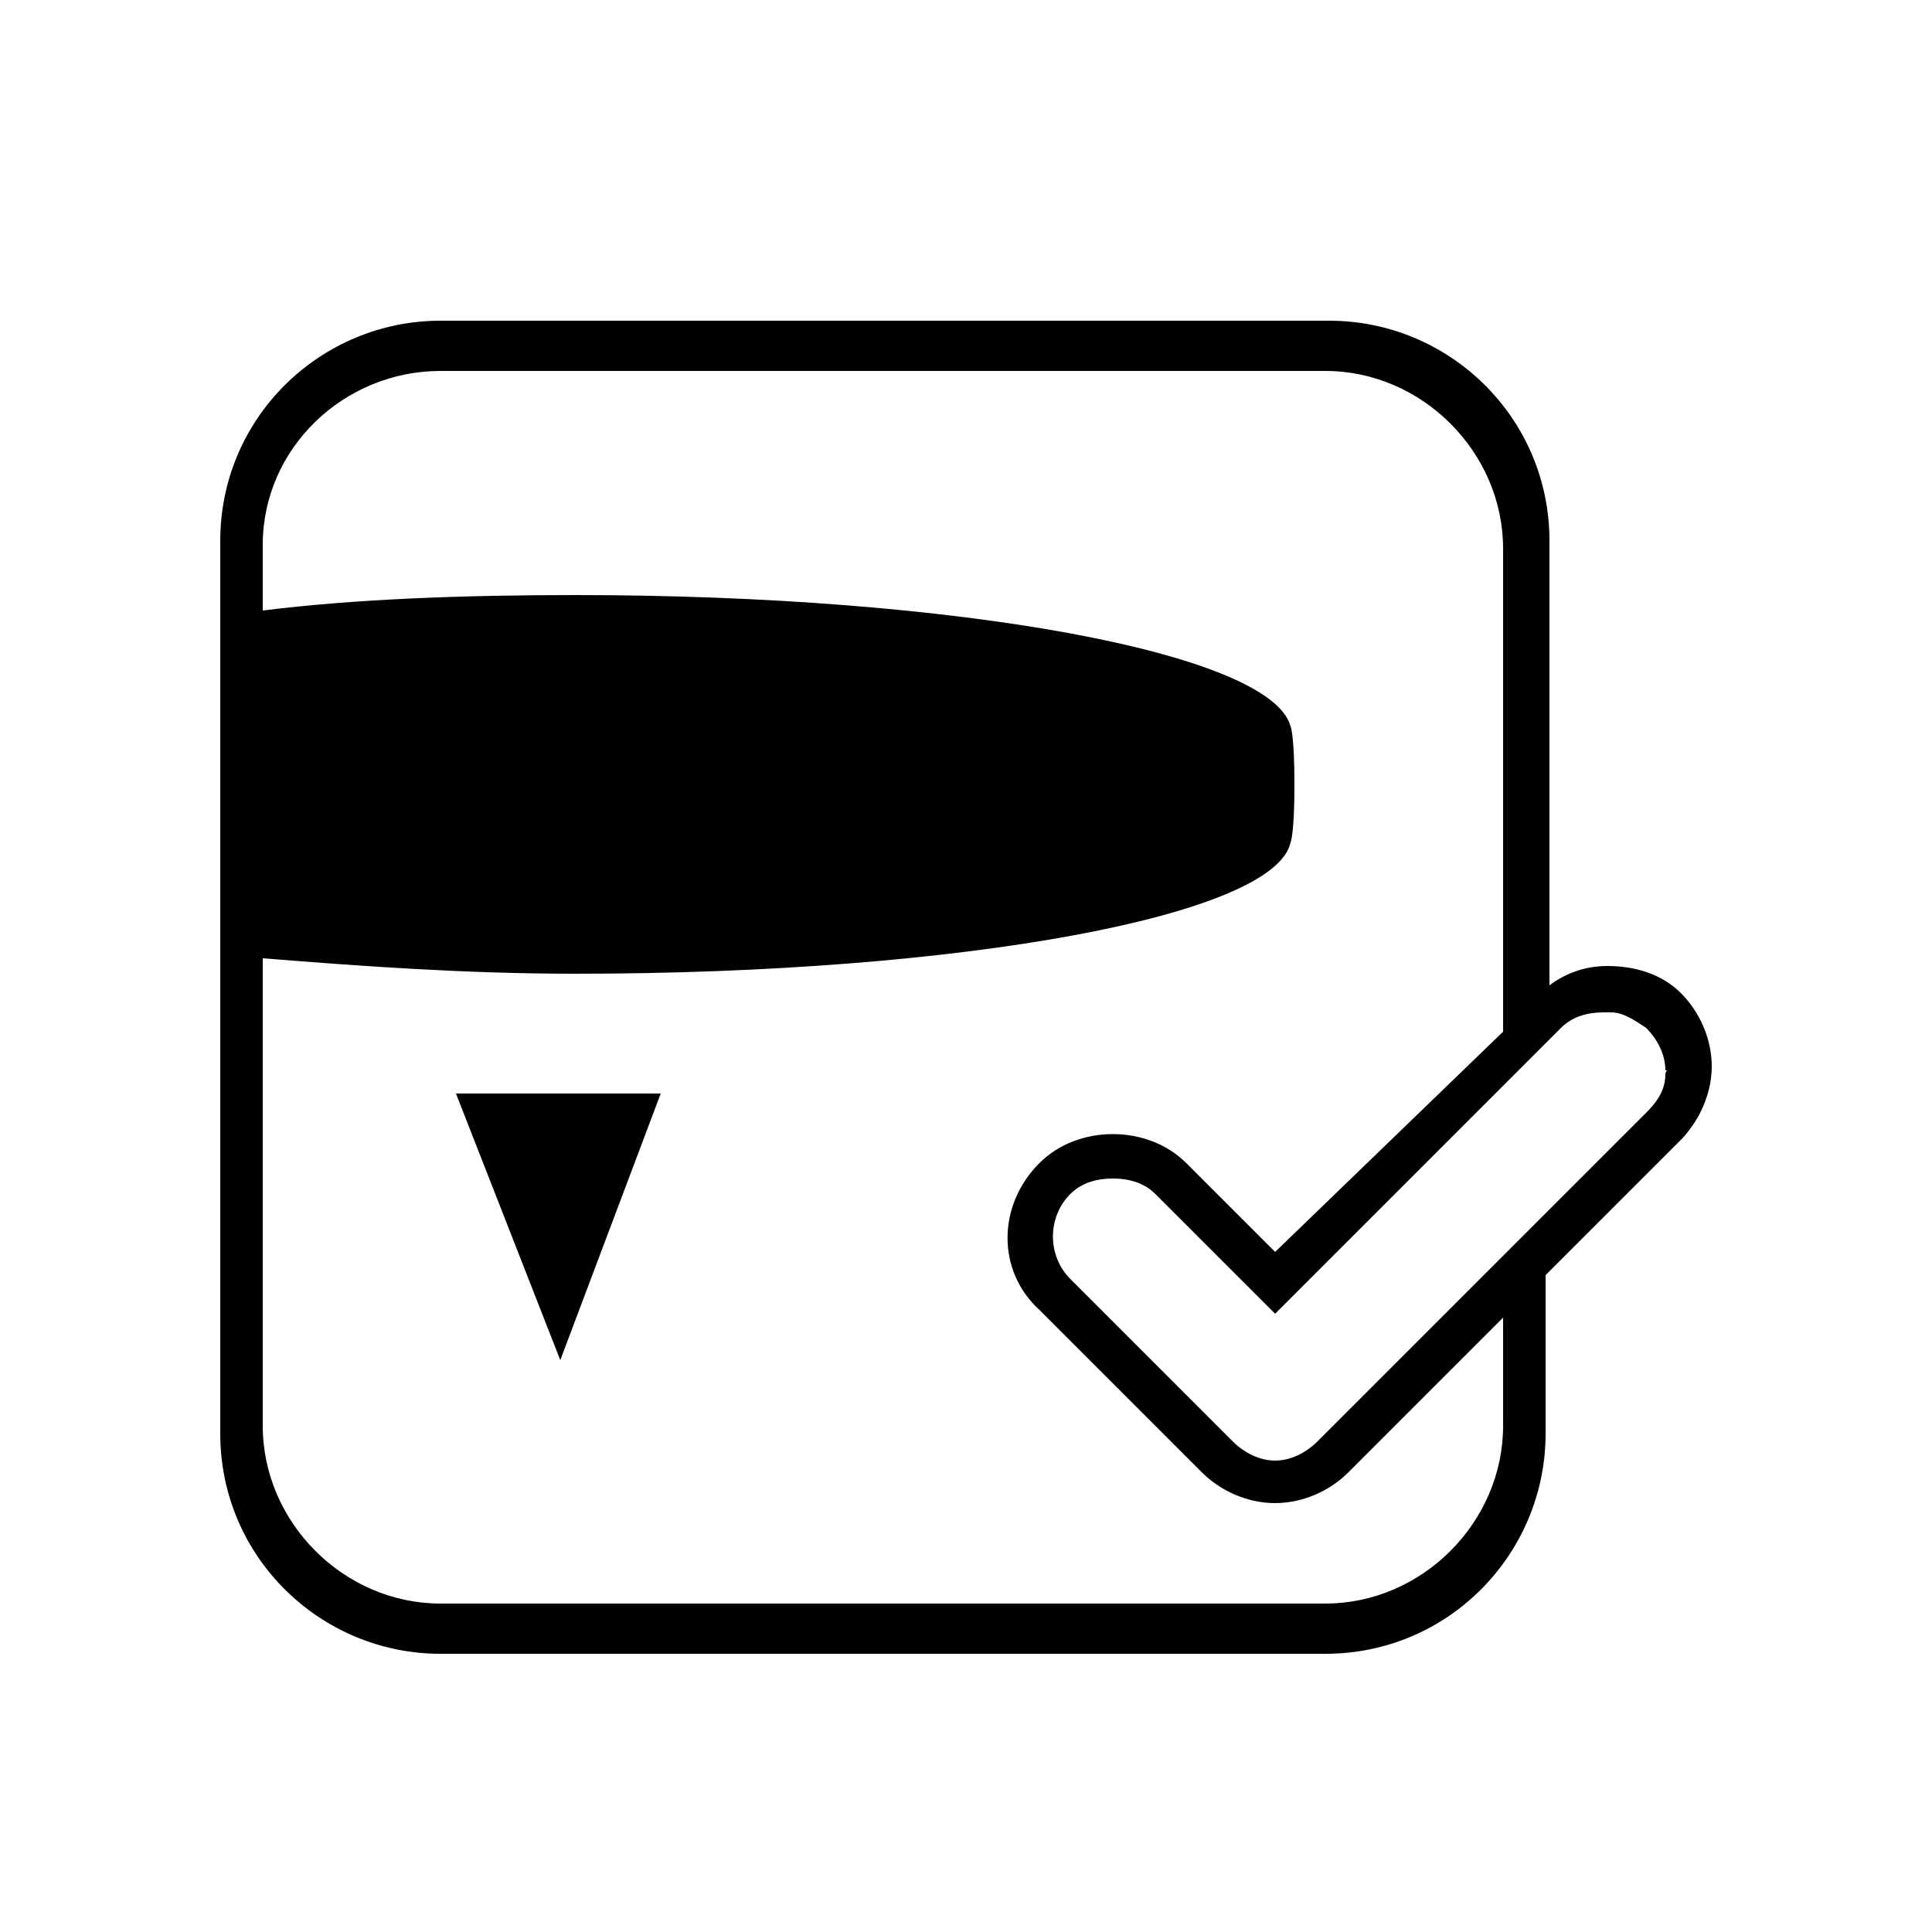 <?xml version="1.0" encoding="utf-8"?>
<svg xmlns="http://www.w3.org/2000/svg" xmlns:xlink="http://www.w3.org/1999/xlink" id="Layer_1" x="0px" y="0px" viewBox="0 0 50 50" width="50" height="50" style="enable-background:new 0 0 50 50;" xml:space="preserve">
<style type="text/css">
	.st0{fill:#020000;}
</style>
<g>
	<polygon class="st0" points="14.5,35.2 17.1,28.3 11.8,28.3  "/>
	<path class="st0" d="M43.5,25.7C43,25.2,42.3,25,41.6,25c-0.6,0-1.1,0.2-1.5,0.5V14c0-3.2-2.6-5.7-5.7-5.7H11.4   c-3.1,0-5.7,2.5-5.7,5.7c0,0,0,0,0,0.1v0.5v0.6v0.7v8.9v0.6v0.6v0.6v10.5c0,3.2,2.6,5.7,5.7,5.7h22.9c3.2,0,5.7-2.6,5.7-5.7V33l3-3   l0.5-0.5c0.2-0.2,0.4-0.5,0.5-0.7c0.2-0.4,0.3-0.8,0.3-1.2C44.3,26.9,44,26.2,43.5,25.7z M38.9,36.9c0,2.5-2.1,4.6-4.6,4.6H11.4   c-2.5,0-4.6-2.1-4.6-4.6V26.4v-0.6v-0.5v-0.5c2.5,0.2,5.2,0.4,8.1,0.4c10,0,18.1-1.5,18.5-3.4l0,0c0,0,0.1-0.2,0.1-1.5   c0-1.3-0.1-1.5-0.1-1.5c-0.5-1.9-8.6-3.4-18.5-3.4c-2.9,0-5.7,0.1-8.1,0.4v-0.5v0v-0.6v-0.6l0,0c0-2.5,2.1-4.5,4.6-4.5h22.9   c2.5,0,4.6,2.1,4.6,4.6v12.5L33,32.4l-2.3-2.3c-1-1-2.8-1-3.8,0c-1.1,1.1-1.1,2.8,0,3.8l4.2,4.2c0.5,0.5,1.2,0.8,1.9,0.8   c0.7,0,1.4-0.3,1.9-0.8l4-4V36.9z M43.1,27.8c0,0.4-0.2,0.7-0.5,1L40,31.4l-1.1,1.1l-0.6,0.6l-4.2,4.2c-0.3,0.3-0.7,0.5-1.1,0.5   s-0.8-0.2-1.1-0.5l-4.2-4.2c-0.6-0.6-0.6-1.6,0-2.2c0.3-0.3,0.7-0.4,1.1-0.4c0.4,0,0.8,0.1,1.1,0.4L33,34l3.3-3.3l2.6-2.6l1.1-1.1   l0.4-0.4c0.3-0.3,0.7-0.4,1.1-0.4c0.1,0,0.2,0,0.2,0c0.3,0,0.6,0.2,0.9,0.4c0.3,0.3,0.5,0.7,0.5,1.1C43.2,27.7,43.1,27.7,43.1,27.8   z"/>
</g>
</svg>
